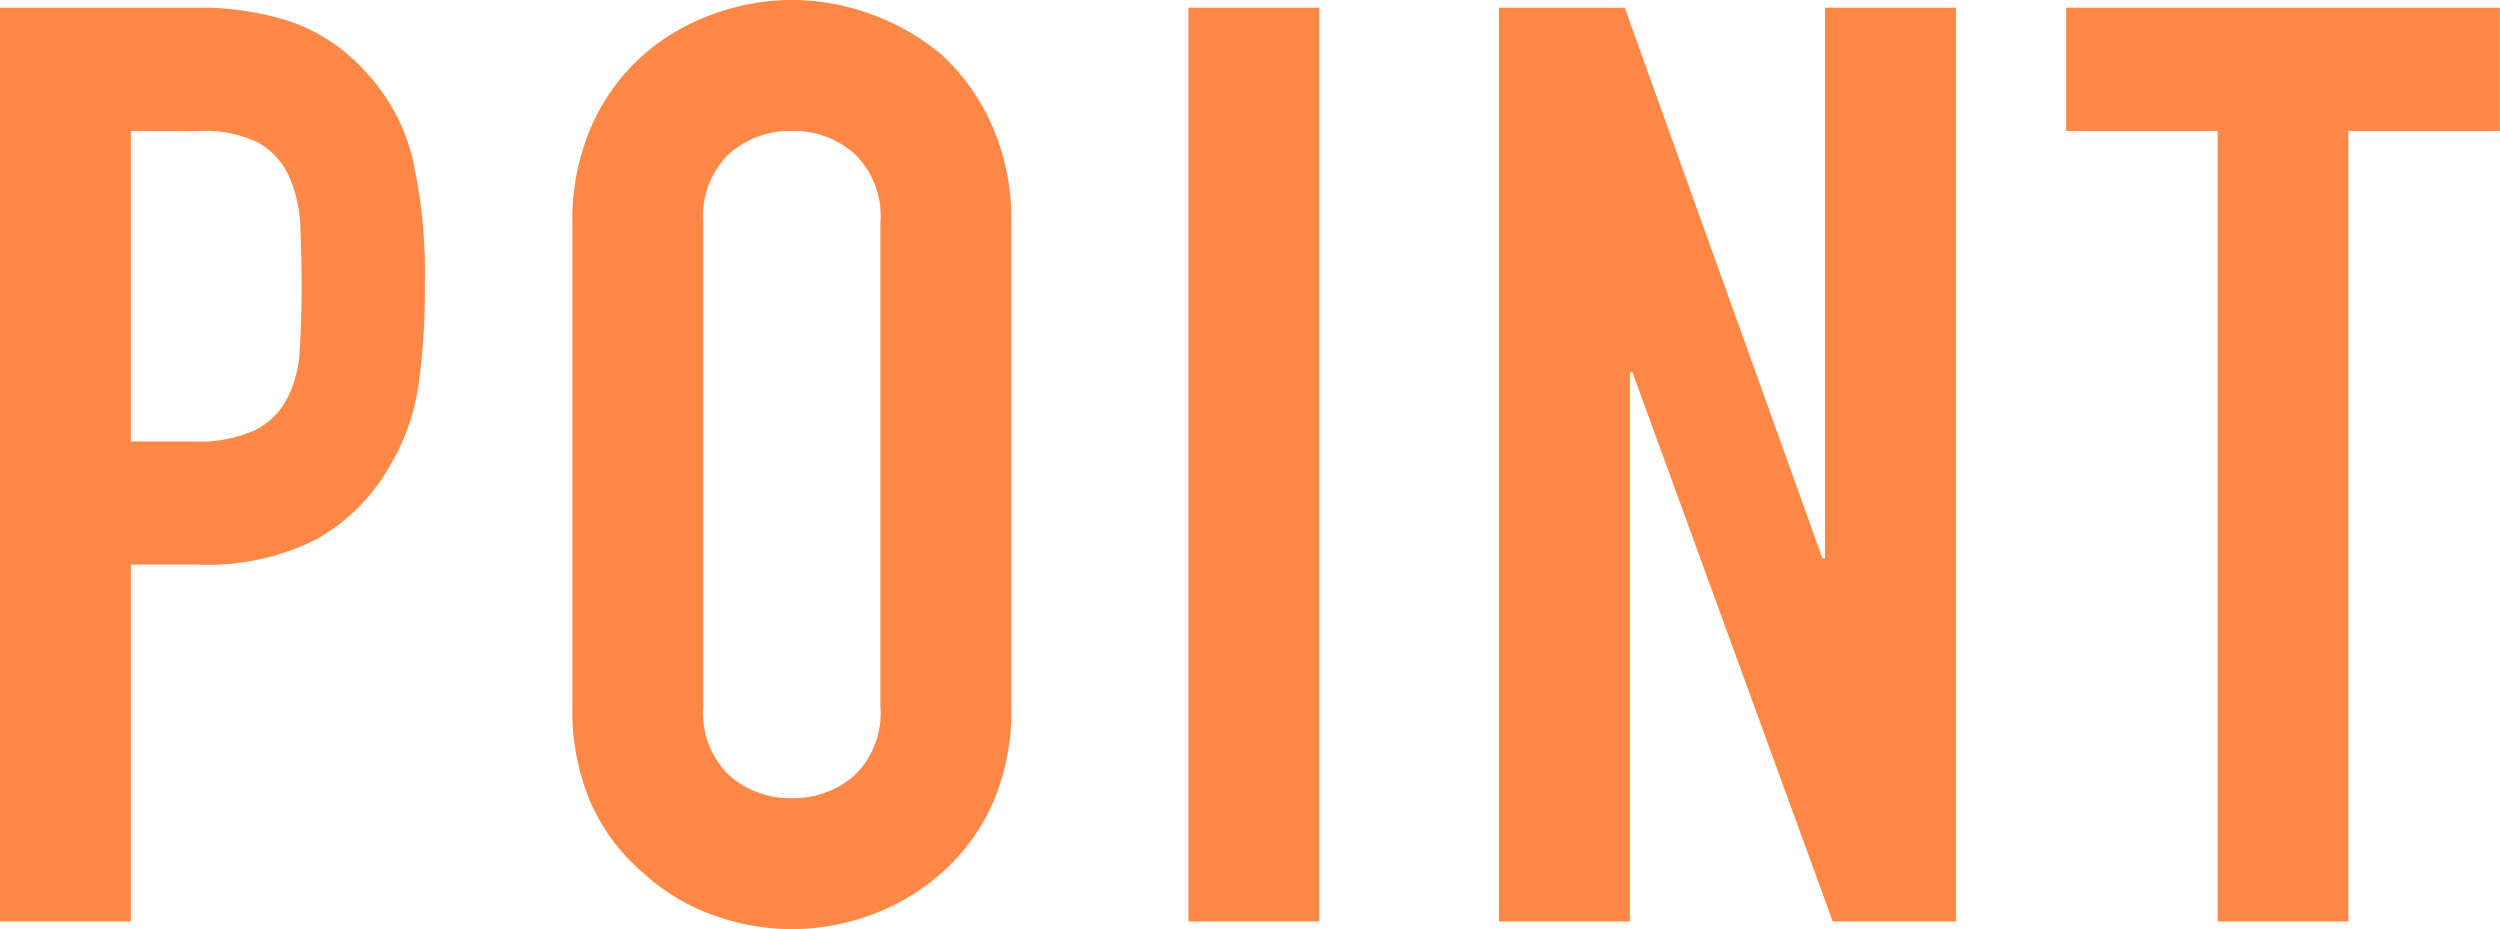 <svg xmlns="http://www.w3.org/2000/svg" width="140.256" height="52.128"><path fill="#ff8847" d="M0 51.696V.432h11.016a16.376 16.376 0 0 1 5.328.792 10.222 10.222 0 0 1 4.176 2.808 10.981 10.981 0 0 1 2.592 4.716 29.493 29.493 0 0 1 .72 7.308 36.25 36.25 0 0 1-.4 5.832 12.193 12.193 0 0 1-1.688 4.464 10.72 10.72 0 0 1-4.032 3.924 13.57 13.57 0 0 1-6.624 1.4H7.344v20.02ZM7.344 7.344v17.424h3.528a7.505 7.505 0 0 0 3.456-.648 4.078 4.078 0 0 0 1.8-1.8 6.58 6.58 0 0 0 .684-2.664q.108-1.584.108-3.528 0-1.8-.072-3.42a7.4 7.4 0 0 0-.648-2.844 4.089 4.089 0 0 0-1.728-1.868 6.86 6.86 0 0 0-3.312-.648Zm24.768 5.184a13.1 13.1 0 0 1 1.08-5.472 11.563 11.563 0 0 1 2.88-3.96 12.176 12.176 0 0 1 3.924-2.3 12.969 12.969 0 0 1 4.428-.8 12.969 12.969 0 0 1 4.428.792 13.052 13.052 0 0 1 4 2.3 12.056 12.056 0 0 1 2.808 3.96 13.1 13.1 0 0 1 1.08 5.472v27.076a12.979 12.979 0 0 1-1.08 5.544 11.438 11.438 0 0 1-2.816 3.82 12.347 12.347 0 0 1-4 2.376 12.969 12.969 0 0 1-4.42.792 12.969 12.969 0 0 1-4.428-.792 11.553 11.553 0 0 1-3.924-2.376 10.992 10.992 0 0 1-2.88-3.816 12.979 12.979 0 0 1-1.08-5.544Zm7.344 27.068a4.881 4.881 0 0 0 1.476 3.924 5.206 5.206 0 0 0 3.492 1.26 5.206 5.206 0 0 0 3.492-1.26 4.881 4.881 0 0 0 1.476-3.924V12.528a4.881 4.881 0 0 0-1.476-3.924 5.206 5.206 0 0 0-3.492-1.26 5.206 5.206 0 0 0-3.492 1.26 4.881 4.881 0 0 0-1.476 3.924Zm27.216 12.1V.432h7.344v51.264Zm17.424 0V.432h7.056l11.092 30.888h.144V.432h7.344v51.264h-6.912L91.584 20.88h-.14v30.816Zm40.32 0V7.344h-8.5V.432h24.336v6.912h-8.5v44.352Z" data-name="パス 1069"/></svg>